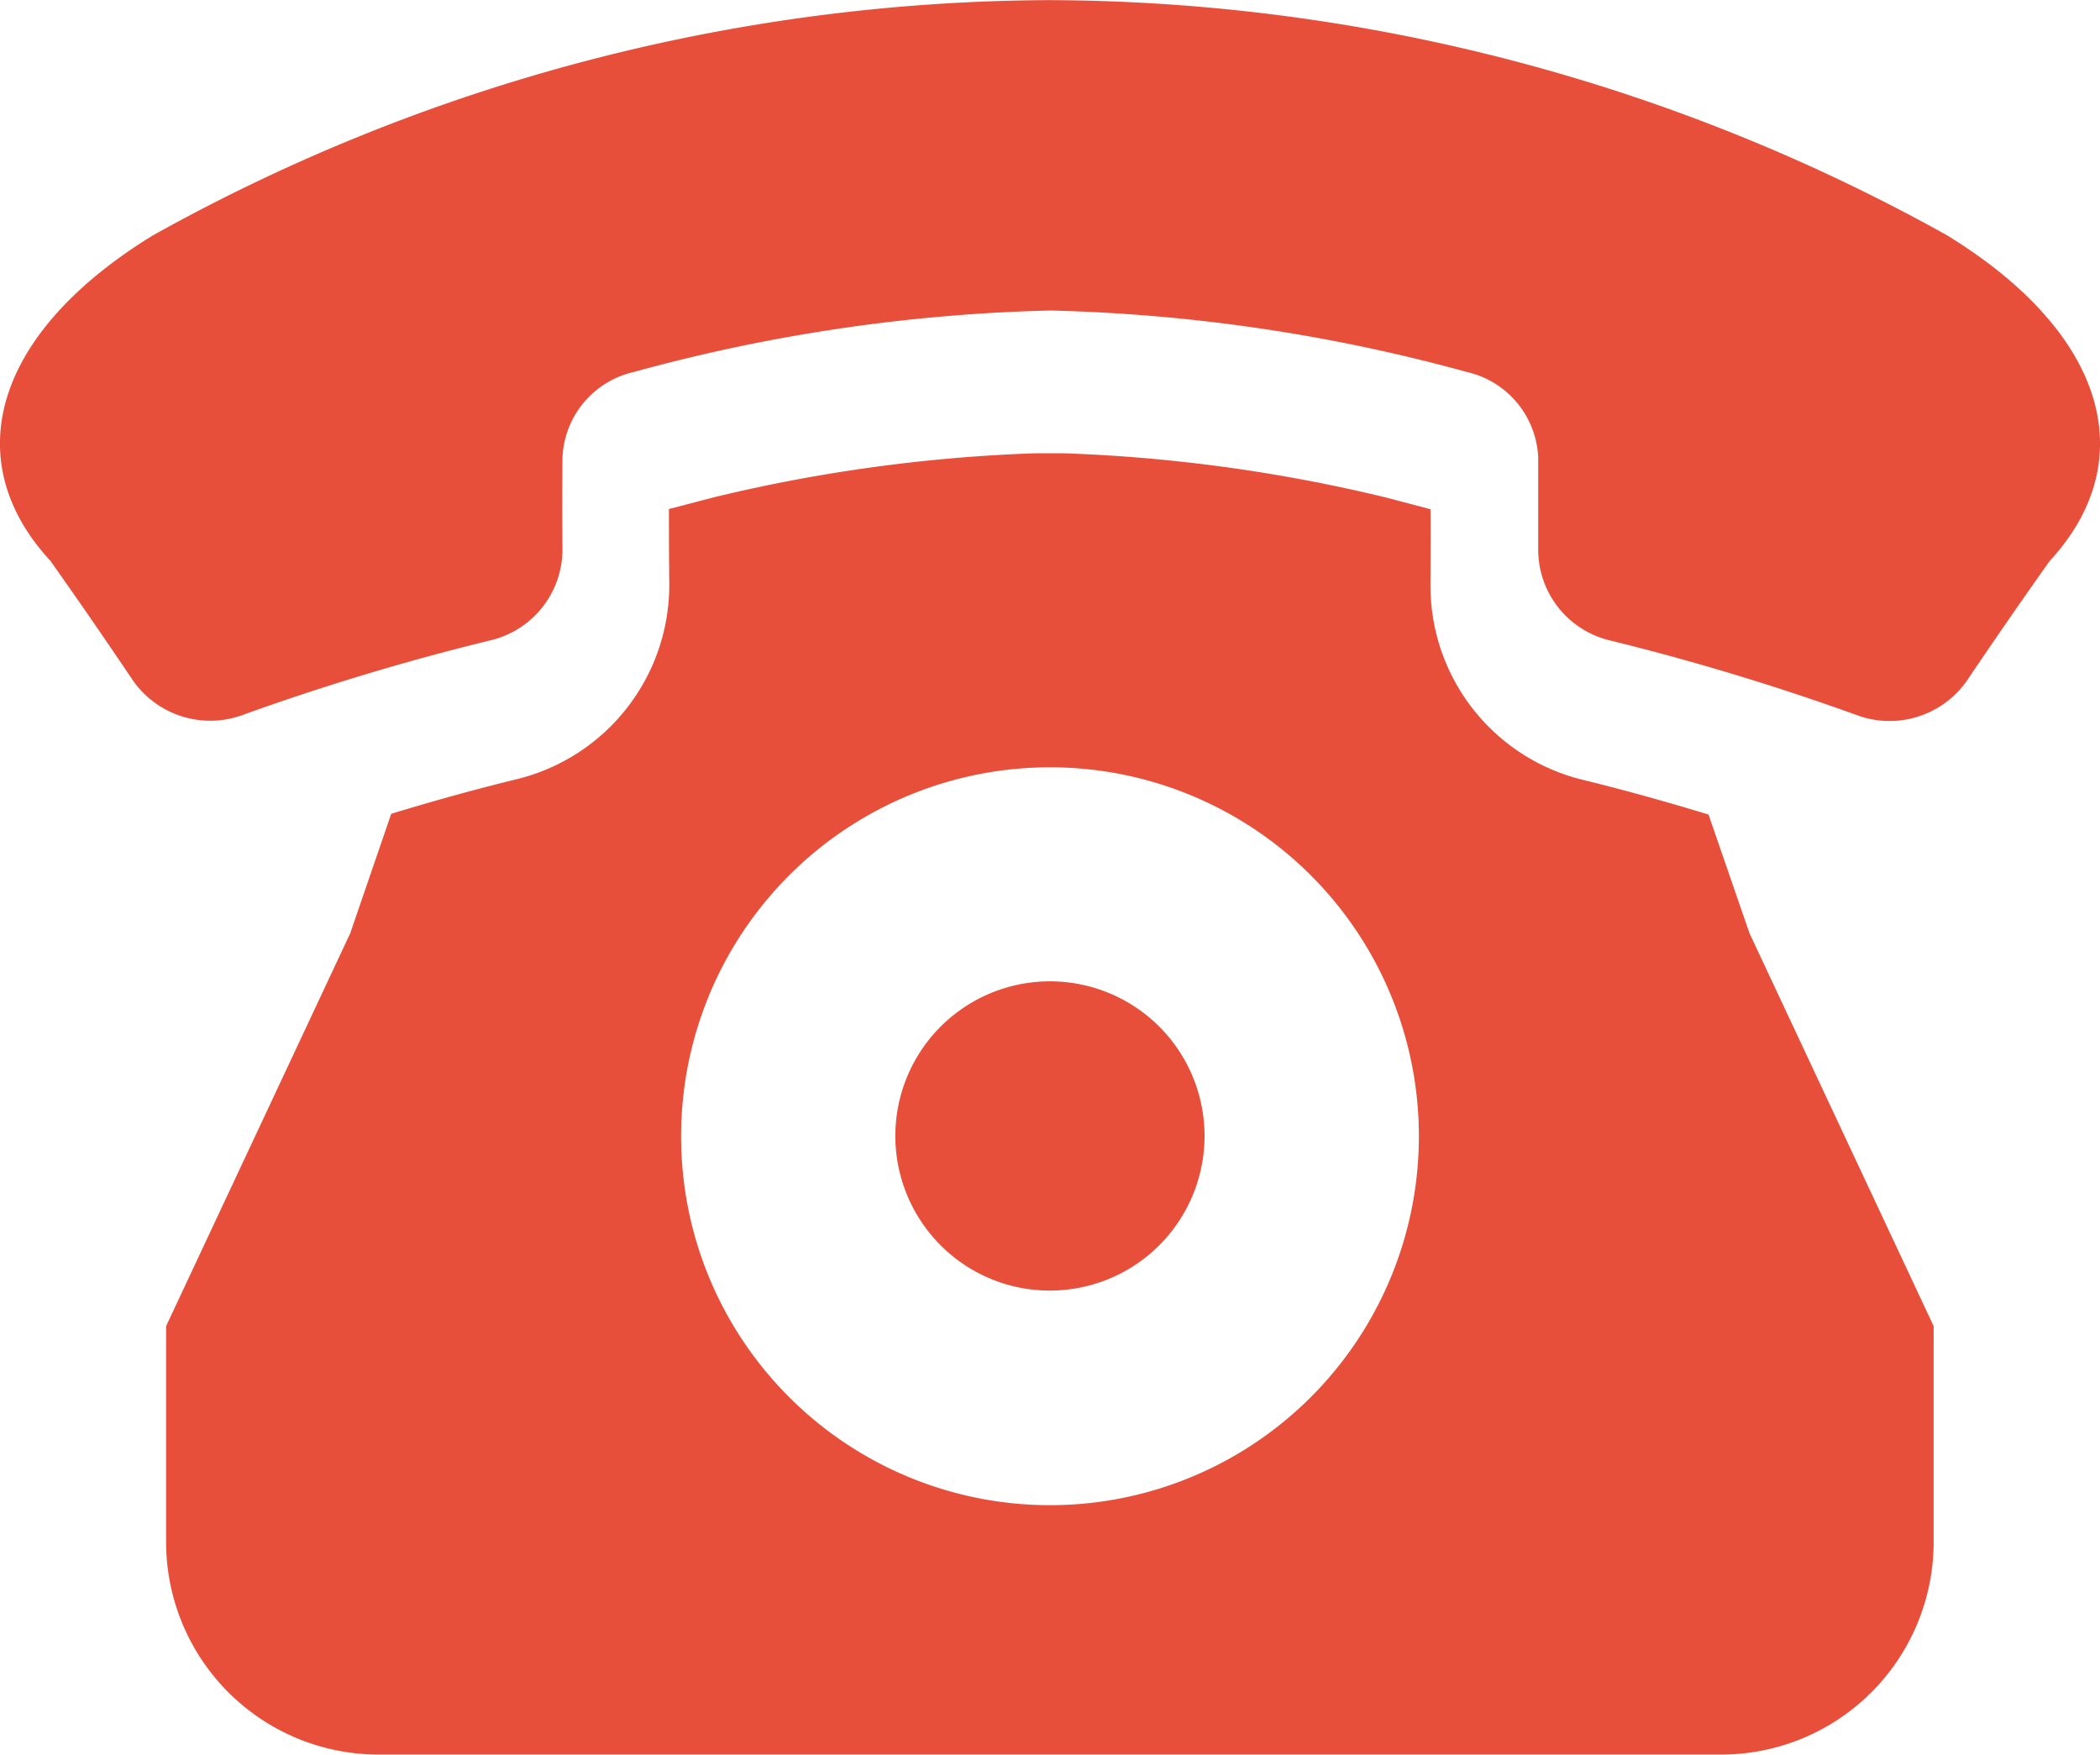 <svg xmlns="http://www.w3.org/2000/svg" width="33.388" height="27.895" viewBox="0 0 33.388 27.895"><g transform="translate(0 -42.12)"><path d="M220.748,286.231a2.458,2.458,0,1,0-1.739-.72A2.446,2.446,0,0,0,220.748,286.231Z" transform="translate(-204.054 -223.595)" fill="#e84f3a"/><path d="M65.094,158.3c-.655-.2-1.315-.384-1.977-.547a3.174,3.174,0,0,1-2.444-3.094c0-.409.005-.812,0-1.213l-.719-.189a25.468,25.468,0,0,0-5.1-.7h-.477a25.453,25.453,0,0,0-5.1.7v0l-.712.186q0,.6.006,1.2a3.179,3.179,0,0,1-2.447,3.1c-.66.162-1.319.345-1.974.545l-.652,1.9-2.927,6.244v3.432a3.379,3.379,0,0,0,3.379,3.379H65.294a3.379,3.379,0,0,0,3.379-3.379v-3.432l-2.927-6.244Zm-16.335,5.114a5.865,5.865,0,1,1,1.718,4.147A5.852,5.852,0,0,1,48.759,163.409Z" transform="translate(-37.93 -103.231)" fill="#e84f3a"/><path d="M30.955,45.86a29.525,29.525,0,0,0-14.261-3.738A29.508,29.508,0,0,0,2.434,45.86C-.12,47.425-.664,49.451.8,51.034q.671.947,1.316,1.907a1.5,1.5,0,0,0,1.755.54A38.609,38.609,0,0,1,7.794,52.3a1.486,1.486,0,0,0,1.149-1.433q-.007-.734,0-1.471a1.458,1.458,0,0,1,1.139-1.364,27.382,27.382,0,0,1,6.617-.976,27.4,27.4,0,0,1,6.617.976,1.459,1.459,0,0,1,1.14,1.364q0,.736,0,1.471A1.484,1.484,0,0,0,25.593,52.3a38.745,38.745,0,0,1,3.92,1.185,1.5,1.5,0,0,0,1.756-.54q.646-.959,1.318-1.906C34.053,49.451,33.507,47.425,30.955,45.86Z" transform="translate(0)" fill="#e84f3a"/></g></svg>